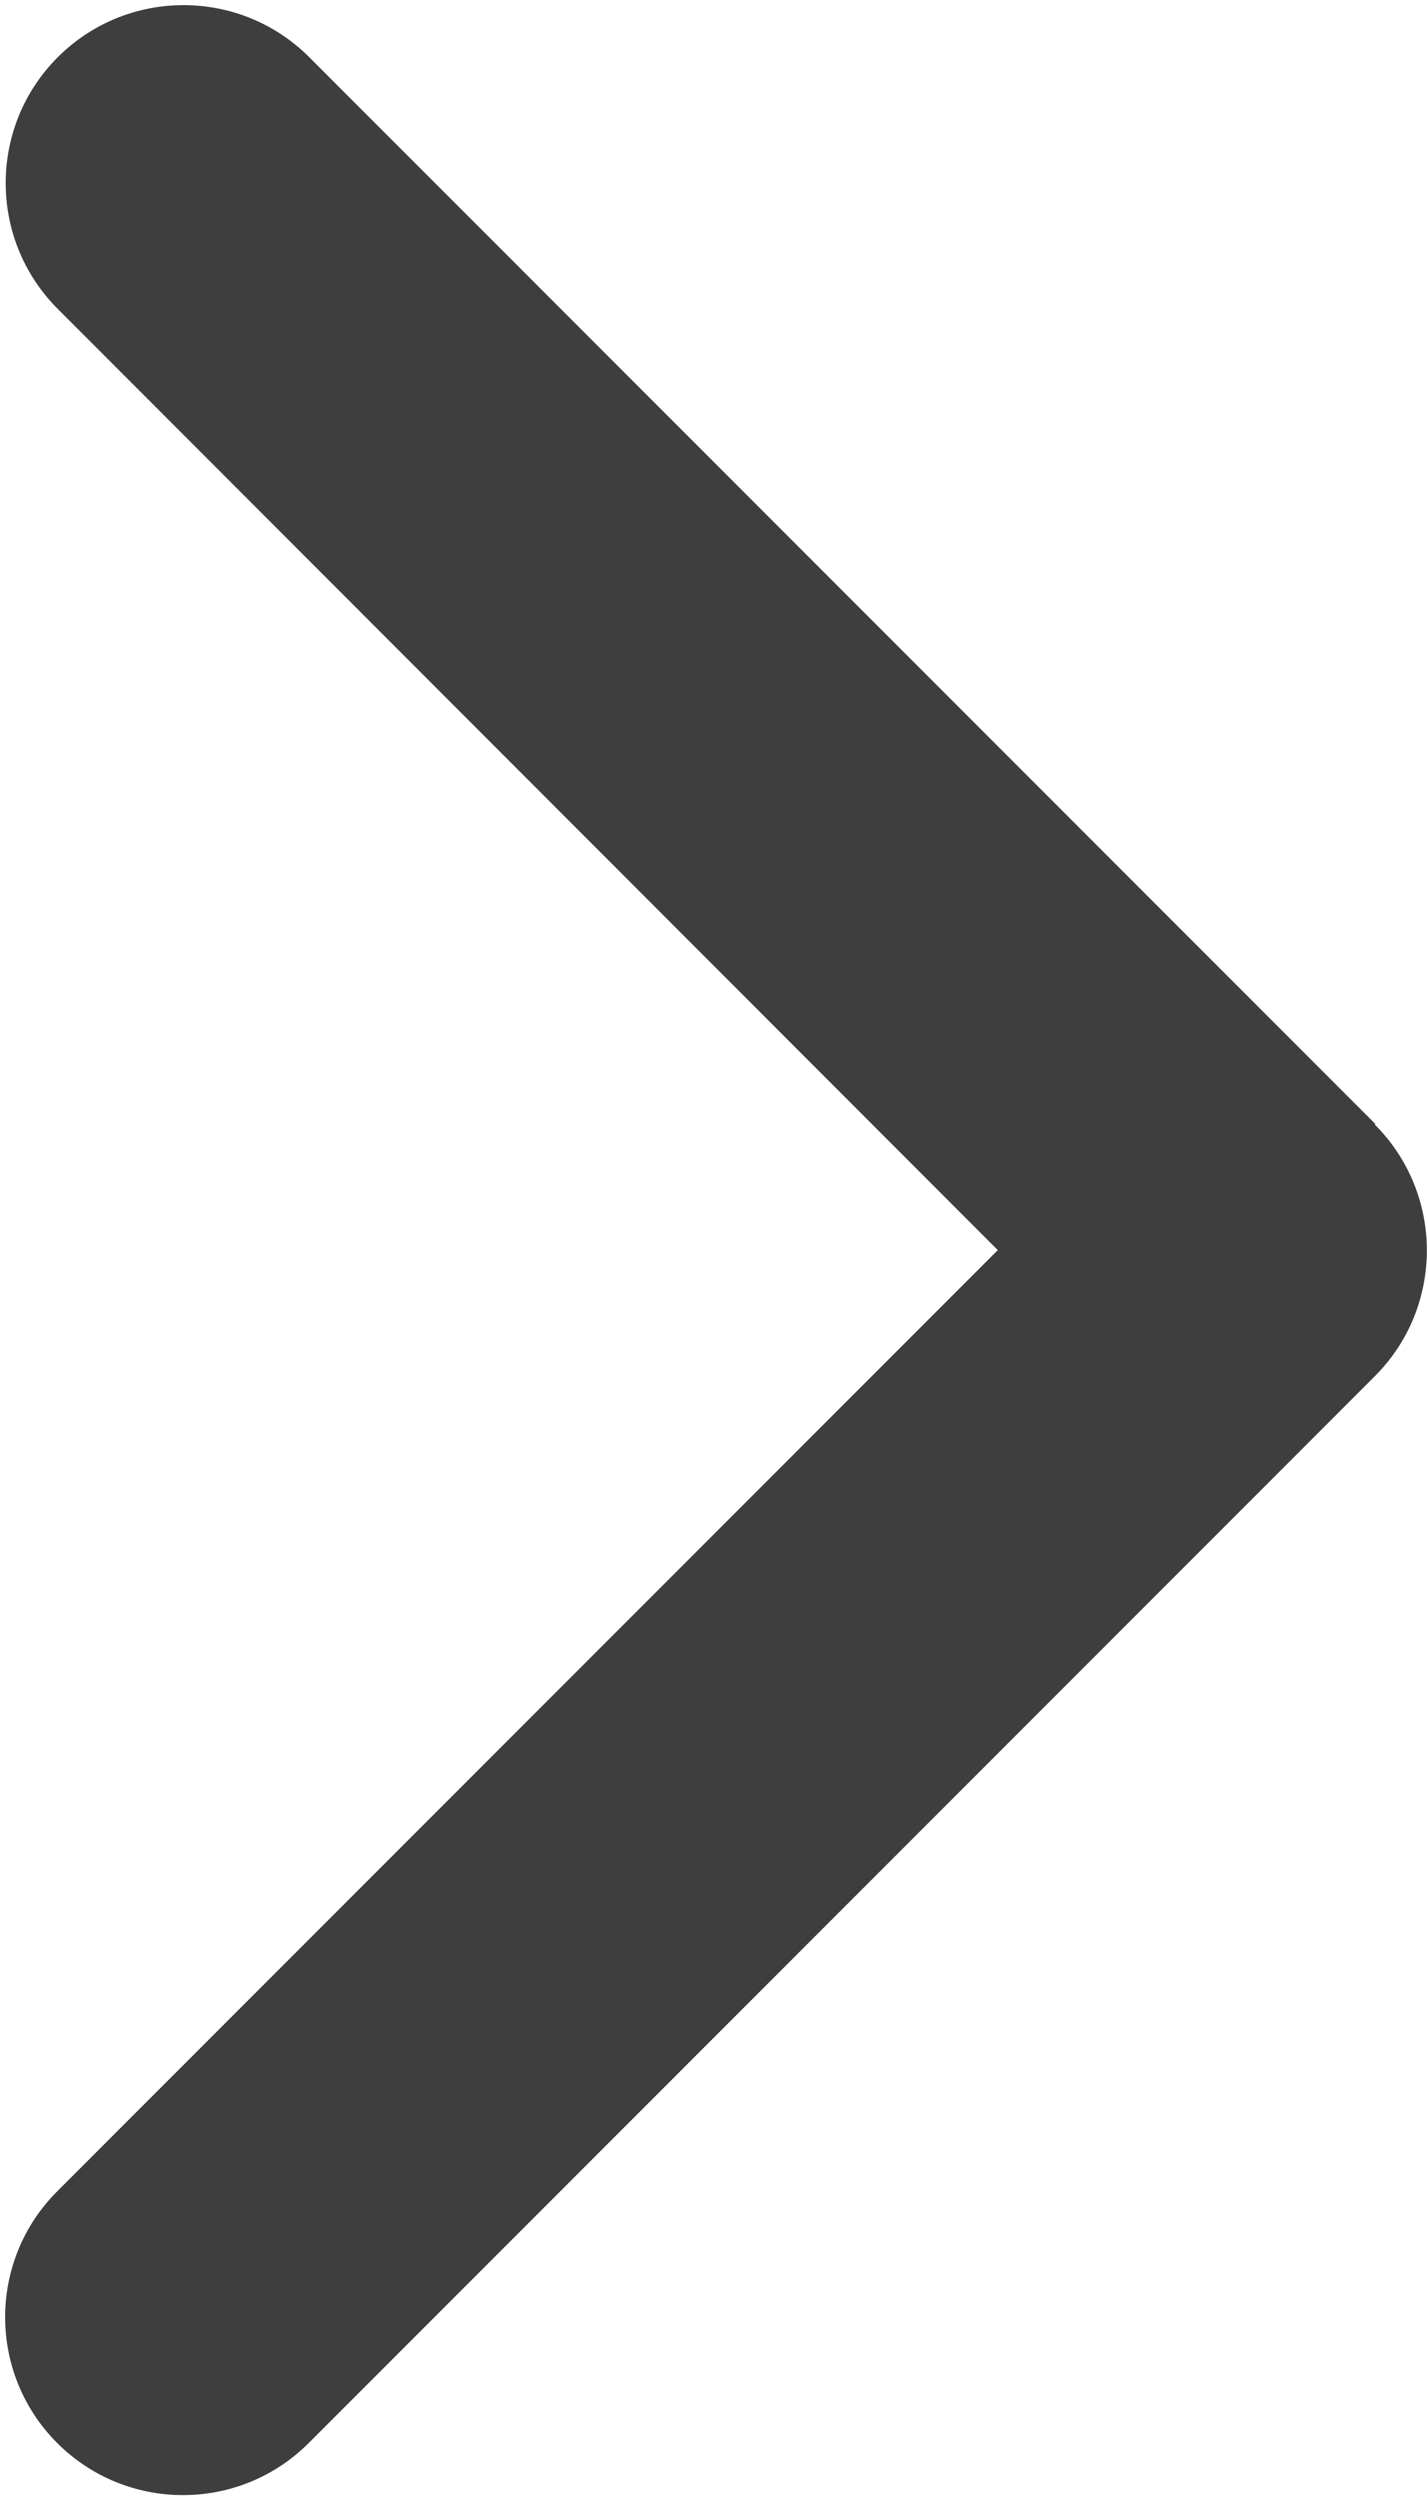 <svg width="257" height="450" viewBox="0 0 257 450" fill="none" xmlns="http://www.w3.org/2000/svg">
<path d="M247.6 202.4C260.1 214.9 260.1 235.2 247.6 247.7L55.6 439.7C43.1 452.2 22.8 452.2 10.3 439.7C-2.2 427.2 -2.2 406.9 10.3 394.4L179.7 225L10.4 55.6C-2.1 43.1 -2.1 22.8 10.4 10.3C22.9 -2.2 43.2 -2.2 55.7 10.3L247.7 202.3L247.6 202.4Z" fill="#3E3E3E"/>
</svg>
